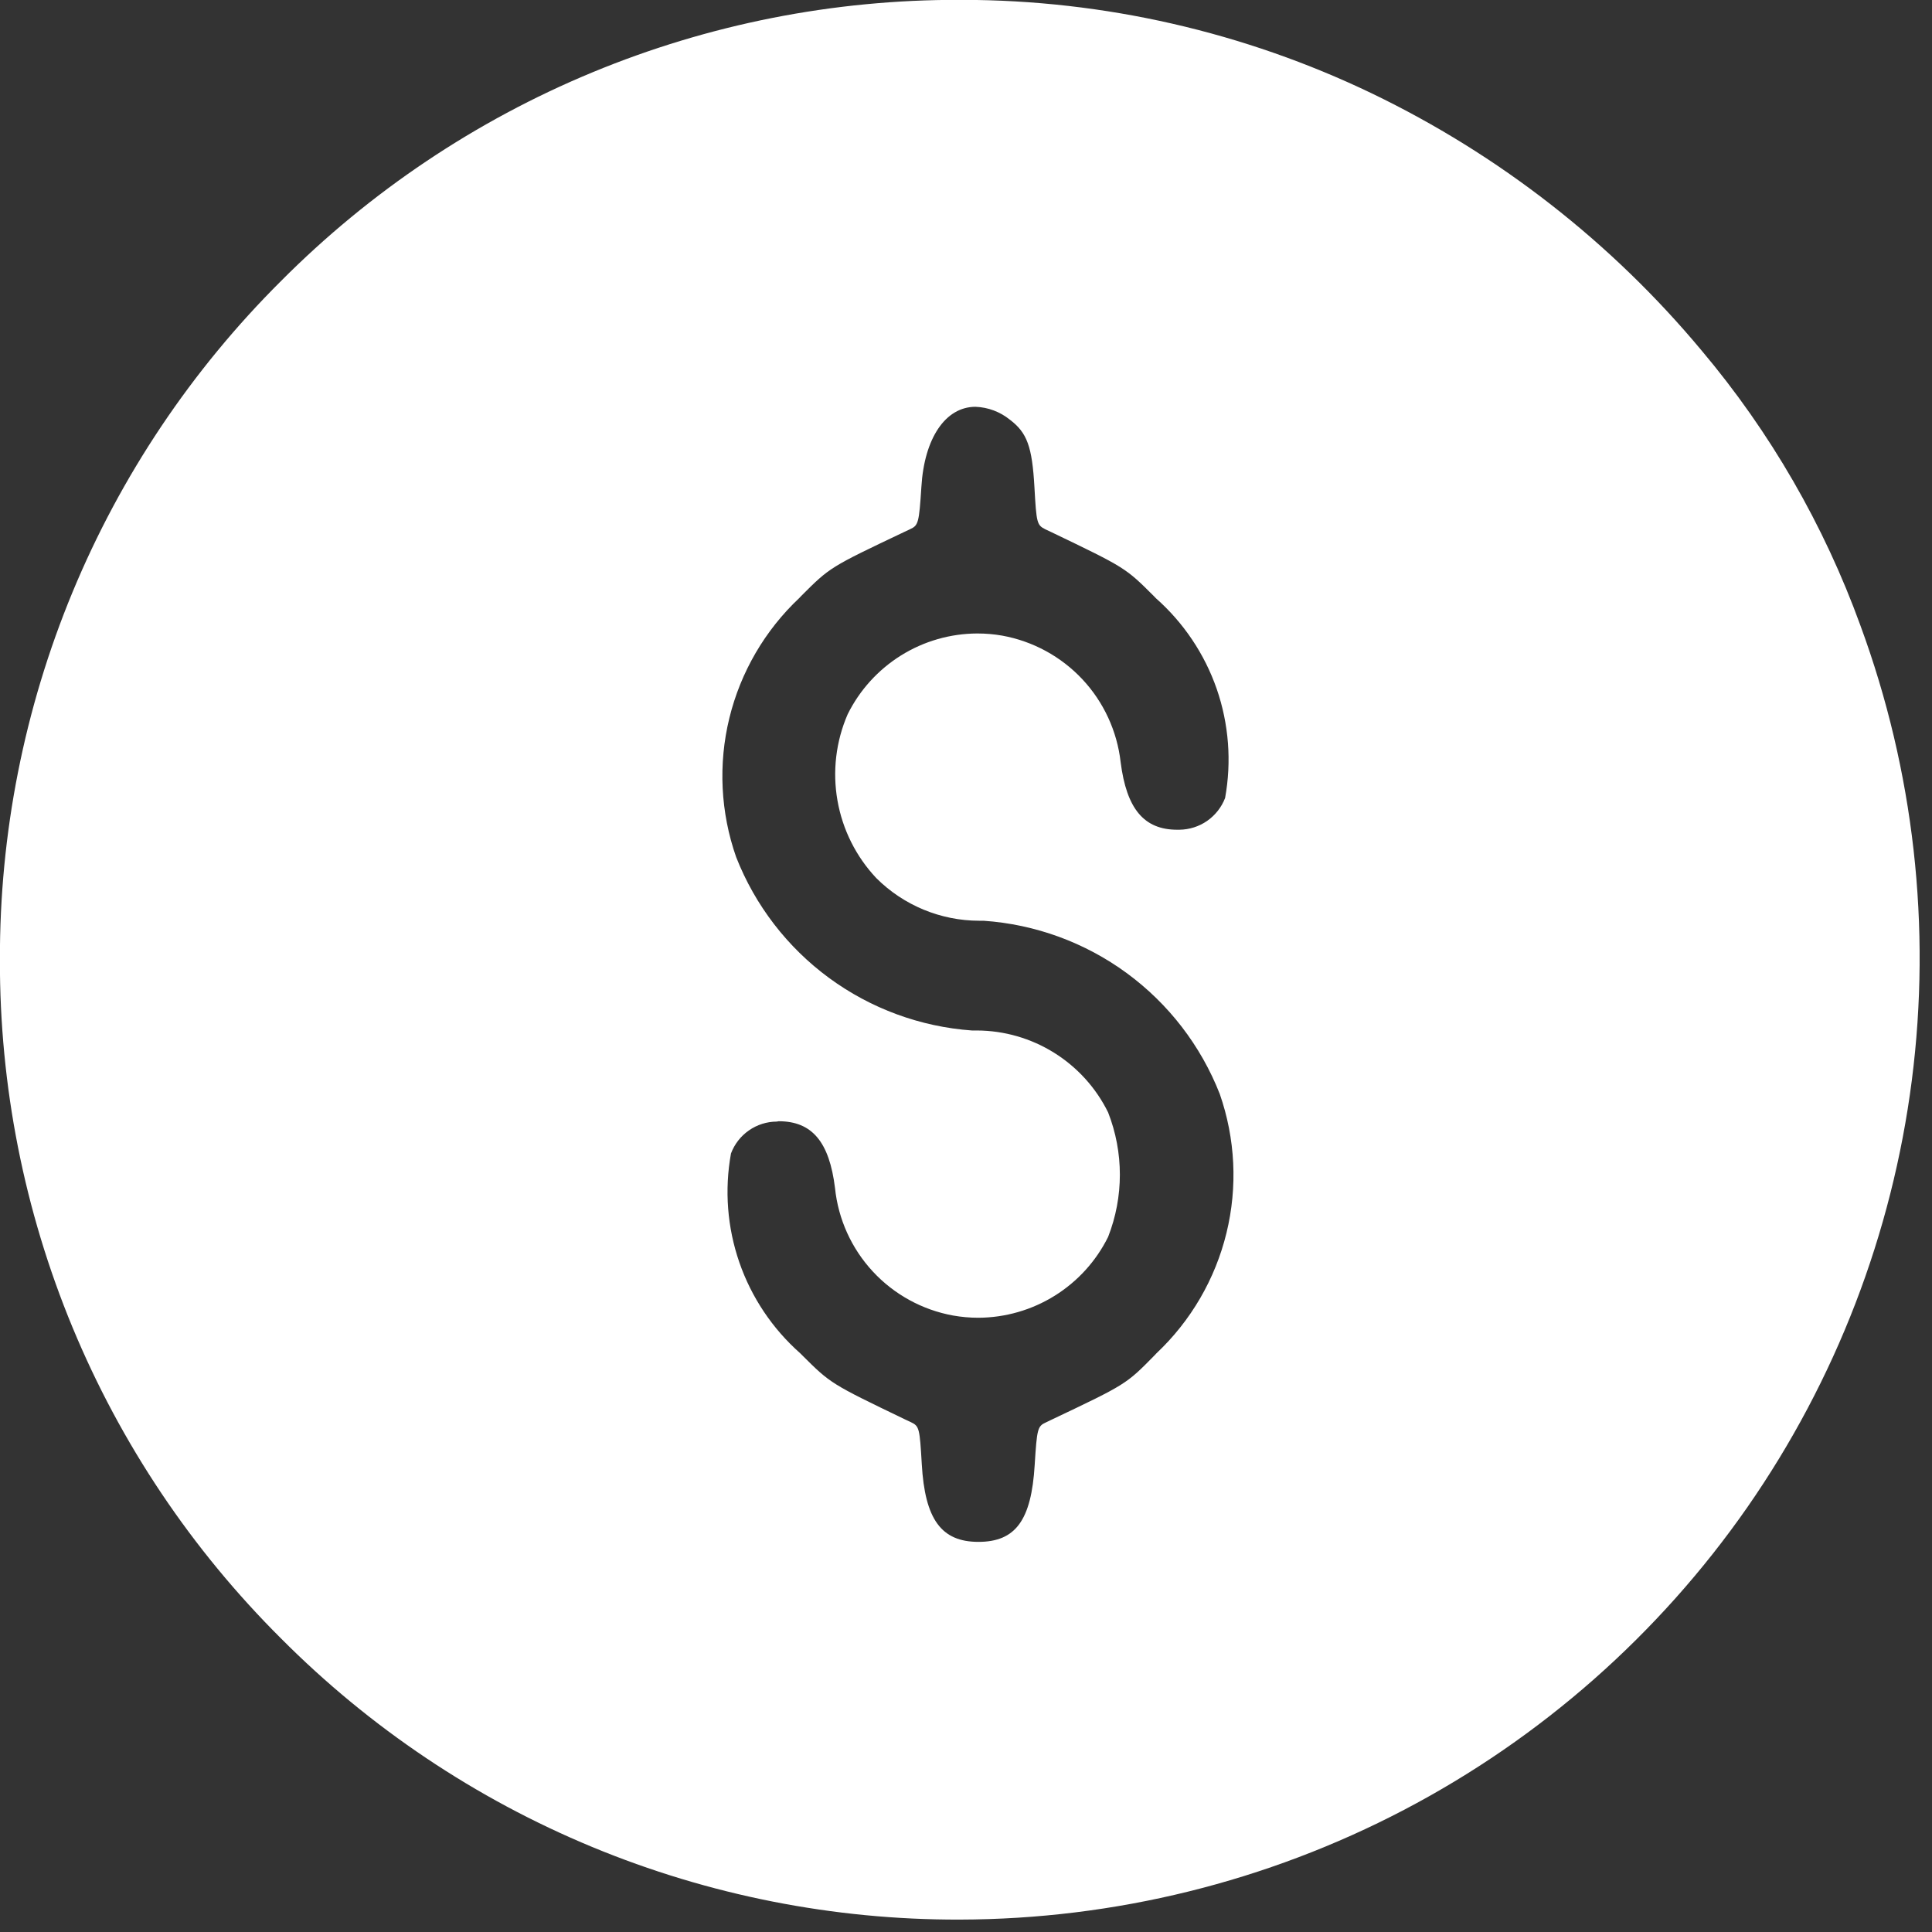 <svg width="45" height="45" viewBox="0 0 45 45" fill="none" xmlns="http://www.w3.org/2000/svg">
  <rect x="0" y="0" width="45" height="45" fill="#333333" stroke="none"/>
  <path d="M22.355 44.711C19.418 44.719 16.508 44.144 13.794 43.02C11.081 41.896 8.618 40.245 6.546 38.163C4.464 36.091 2.812 33.627 1.688 30.914C0.564 28.2 -0.01 25.29 -0.002 22.353C-0.01 19.416 0.565 16.507 1.689 13.793C2.813 11.08 4.464 8.617 6.546 6.545C8.618 4.463 11.081 2.811 13.794 1.687C16.508 0.563 19.418 -0.011 22.355 -0.003H22.414C25.717 0 28.977 0.746 31.954 2.176C34.913 3.601 37.532 5.642 39.634 8.165C41.236 10.066 42.487 12.236 43.334 14.573C44.578 17.955 44.989 21.588 44.53 25.163C44.071 28.737 42.757 32.148 40.699 35.107C38.639 38.065 35.896 40.483 32.703 42.155C29.509 43.827 25.96 44.703 22.355 44.711ZM18.09 26.124C17.859 26.125 17.633 26.197 17.443 26.33C17.253 26.462 17.108 26.649 17.026 26.866C16.872 27.714 16.939 28.589 17.221 29.404C17.503 30.219 17.991 30.947 18.637 31.519L18.678 31.56C19.348 32.227 19.348 32.227 21.078 33.06L21.213 33.123C21.413 33.217 21.421 33.263 21.47 34.103C21.543 35.388 21.925 35.913 22.789 35.913C23.653 35.913 24.023 35.413 24.1 34.118C24.153 33.275 24.167 33.218 24.363 33.13L24.492 33.068C26.229 32.243 26.229 32.243 26.892 31.568L26.936 31.521C27.739 30.764 28.305 29.791 28.567 28.718C28.829 27.646 28.774 26.521 28.41 25.479C27.969 24.355 27.218 23.38 26.245 22.666C25.271 21.952 24.114 21.529 22.91 21.446H22.81C21.91 21.445 21.047 21.088 20.41 20.452C19.938 19.95 19.624 19.322 19.506 18.644C19.387 17.966 19.47 17.268 19.744 16.636C20.023 16.073 20.454 15.599 20.987 15.266C21.52 14.934 22.135 14.757 22.763 14.755C22.958 14.755 23.152 14.771 23.344 14.805C24.06 14.935 24.715 15.292 25.212 15.823C25.708 16.354 26.02 17.031 26.102 17.753C26.24 18.841 26.647 19.326 27.419 19.326H27.471C27.702 19.323 27.927 19.252 28.117 19.12C28.306 18.988 28.452 18.802 28.535 18.587C28.689 17.738 28.622 16.863 28.34 16.047C28.057 15.232 27.568 14.504 26.922 13.933L26.883 13.892C26.213 13.223 26.213 13.223 24.483 12.392L24.351 12.33C24.151 12.23 24.141 12.187 24.094 11.348C24.041 10.402 23.923 10.078 23.521 9.775C23.294 9.591 23.013 9.486 22.721 9.475C22.021 9.475 21.529 10.207 21.461 11.338C21.406 12.181 21.391 12.238 21.197 12.326L21.062 12.39C19.331 13.212 19.331 13.212 18.662 13.881L18.621 13.925C17.817 14.681 17.25 15.654 16.988 16.726C16.726 17.798 16.782 18.924 17.147 19.965C17.588 21.088 18.337 22.063 19.309 22.777C20.281 23.491 21.436 23.916 22.639 24.002H22.753C23.39 24.004 24.013 24.184 24.553 24.521C25.093 24.858 25.529 25.339 25.81 25.91C26.175 26.842 26.175 27.878 25.81 28.81C25.531 29.373 25.1 29.848 24.566 30.18C24.032 30.513 23.416 30.69 22.788 30.693C22.59 30.693 22.393 30.675 22.198 30.641C21.48 30.51 20.824 30.15 20.329 29.615C19.833 29.08 19.524 28.398 19.449 27.672C19.317 26.596 18.913 26.116 18.138 26.116L18.09 26.124Z" fill="white"/>
</svg>
